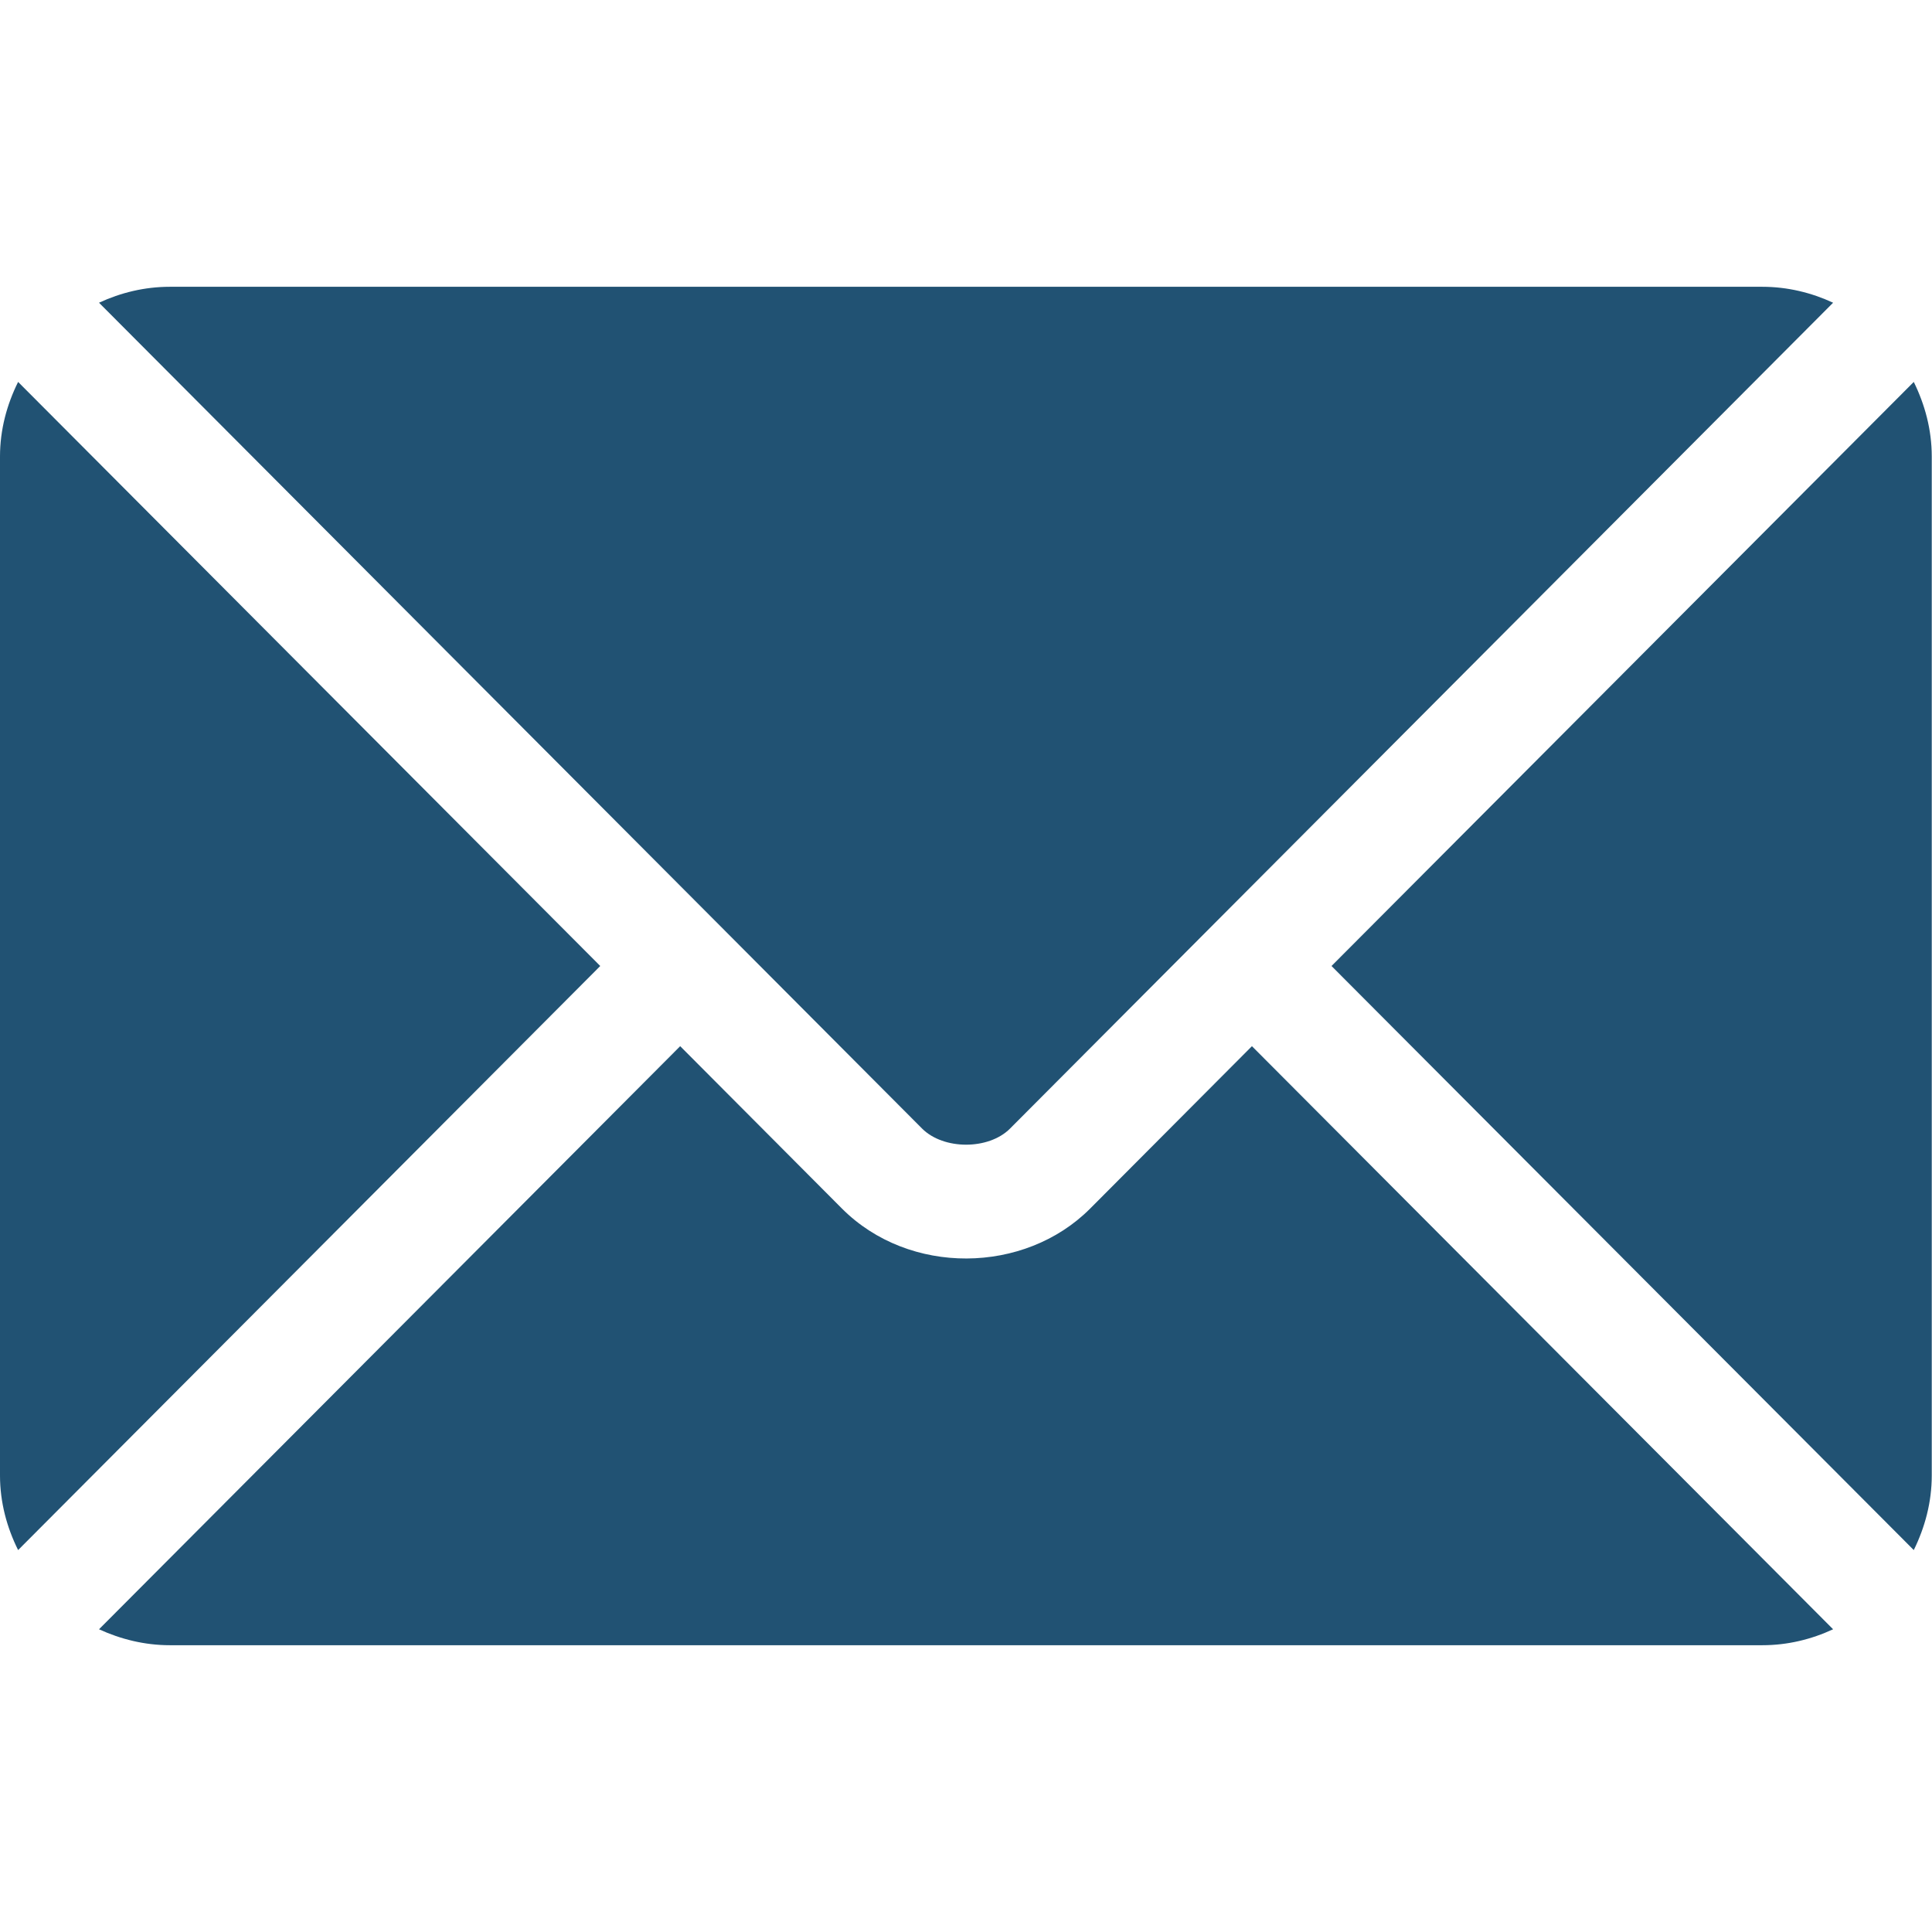 <svg width="16" height="16" viewBox="0 0 16 16" fill="none" xmlns="http://www.w3.org/2000/svg">
<path d="M10.368 8.664L9.028 10.009C8.485 10.554 7.529 10.566 6.973 10.009L5.633 8.664L0.82 13.493C0.999 13.575 1.197 13.625 1.407 13.625H14.595C14.805 13.625 15.002 13.576 15.181 13.493L10.368 8.664Z" fill="#215273"/>
<path d="M14.594 2.375H1.407C1.197 2.375 0.999 2.424 0.82 2.507L5.963 7.667C5.964 7.668 5.964 7.668 5.964 7.668C5.965 7.668 5.965 7.669 5.965 7.669L7.637 9.347C7.815 9.524 8.187 9.524 8.364 9.347L10.036 7.669C10.036 7.669 10.037 7.668 10.037 7.668C10.037 7.668 10.038 7.668 10.038 7.667L15.181 2.507C15.002 2.424 14.804 2.375 14.594 2.375Z" fill="#215273"/>
<path d="M0.15 3.163C0.057 3.35 0 3.558 0 3.781V12.219C0 12.442 0.057 12.65 0.15 12.837L4.971 8L0.15 3.163Z" fill="#215273"/>
<path d="M15.849 3.163L11.027 8L15.849 12.837C15.941 12.65 15.998 12.442 15.998 12.219V3.781C15.998 3.558 15.941 3.35 15.849 3.163Z" fill="#215273"/>
</svg>
